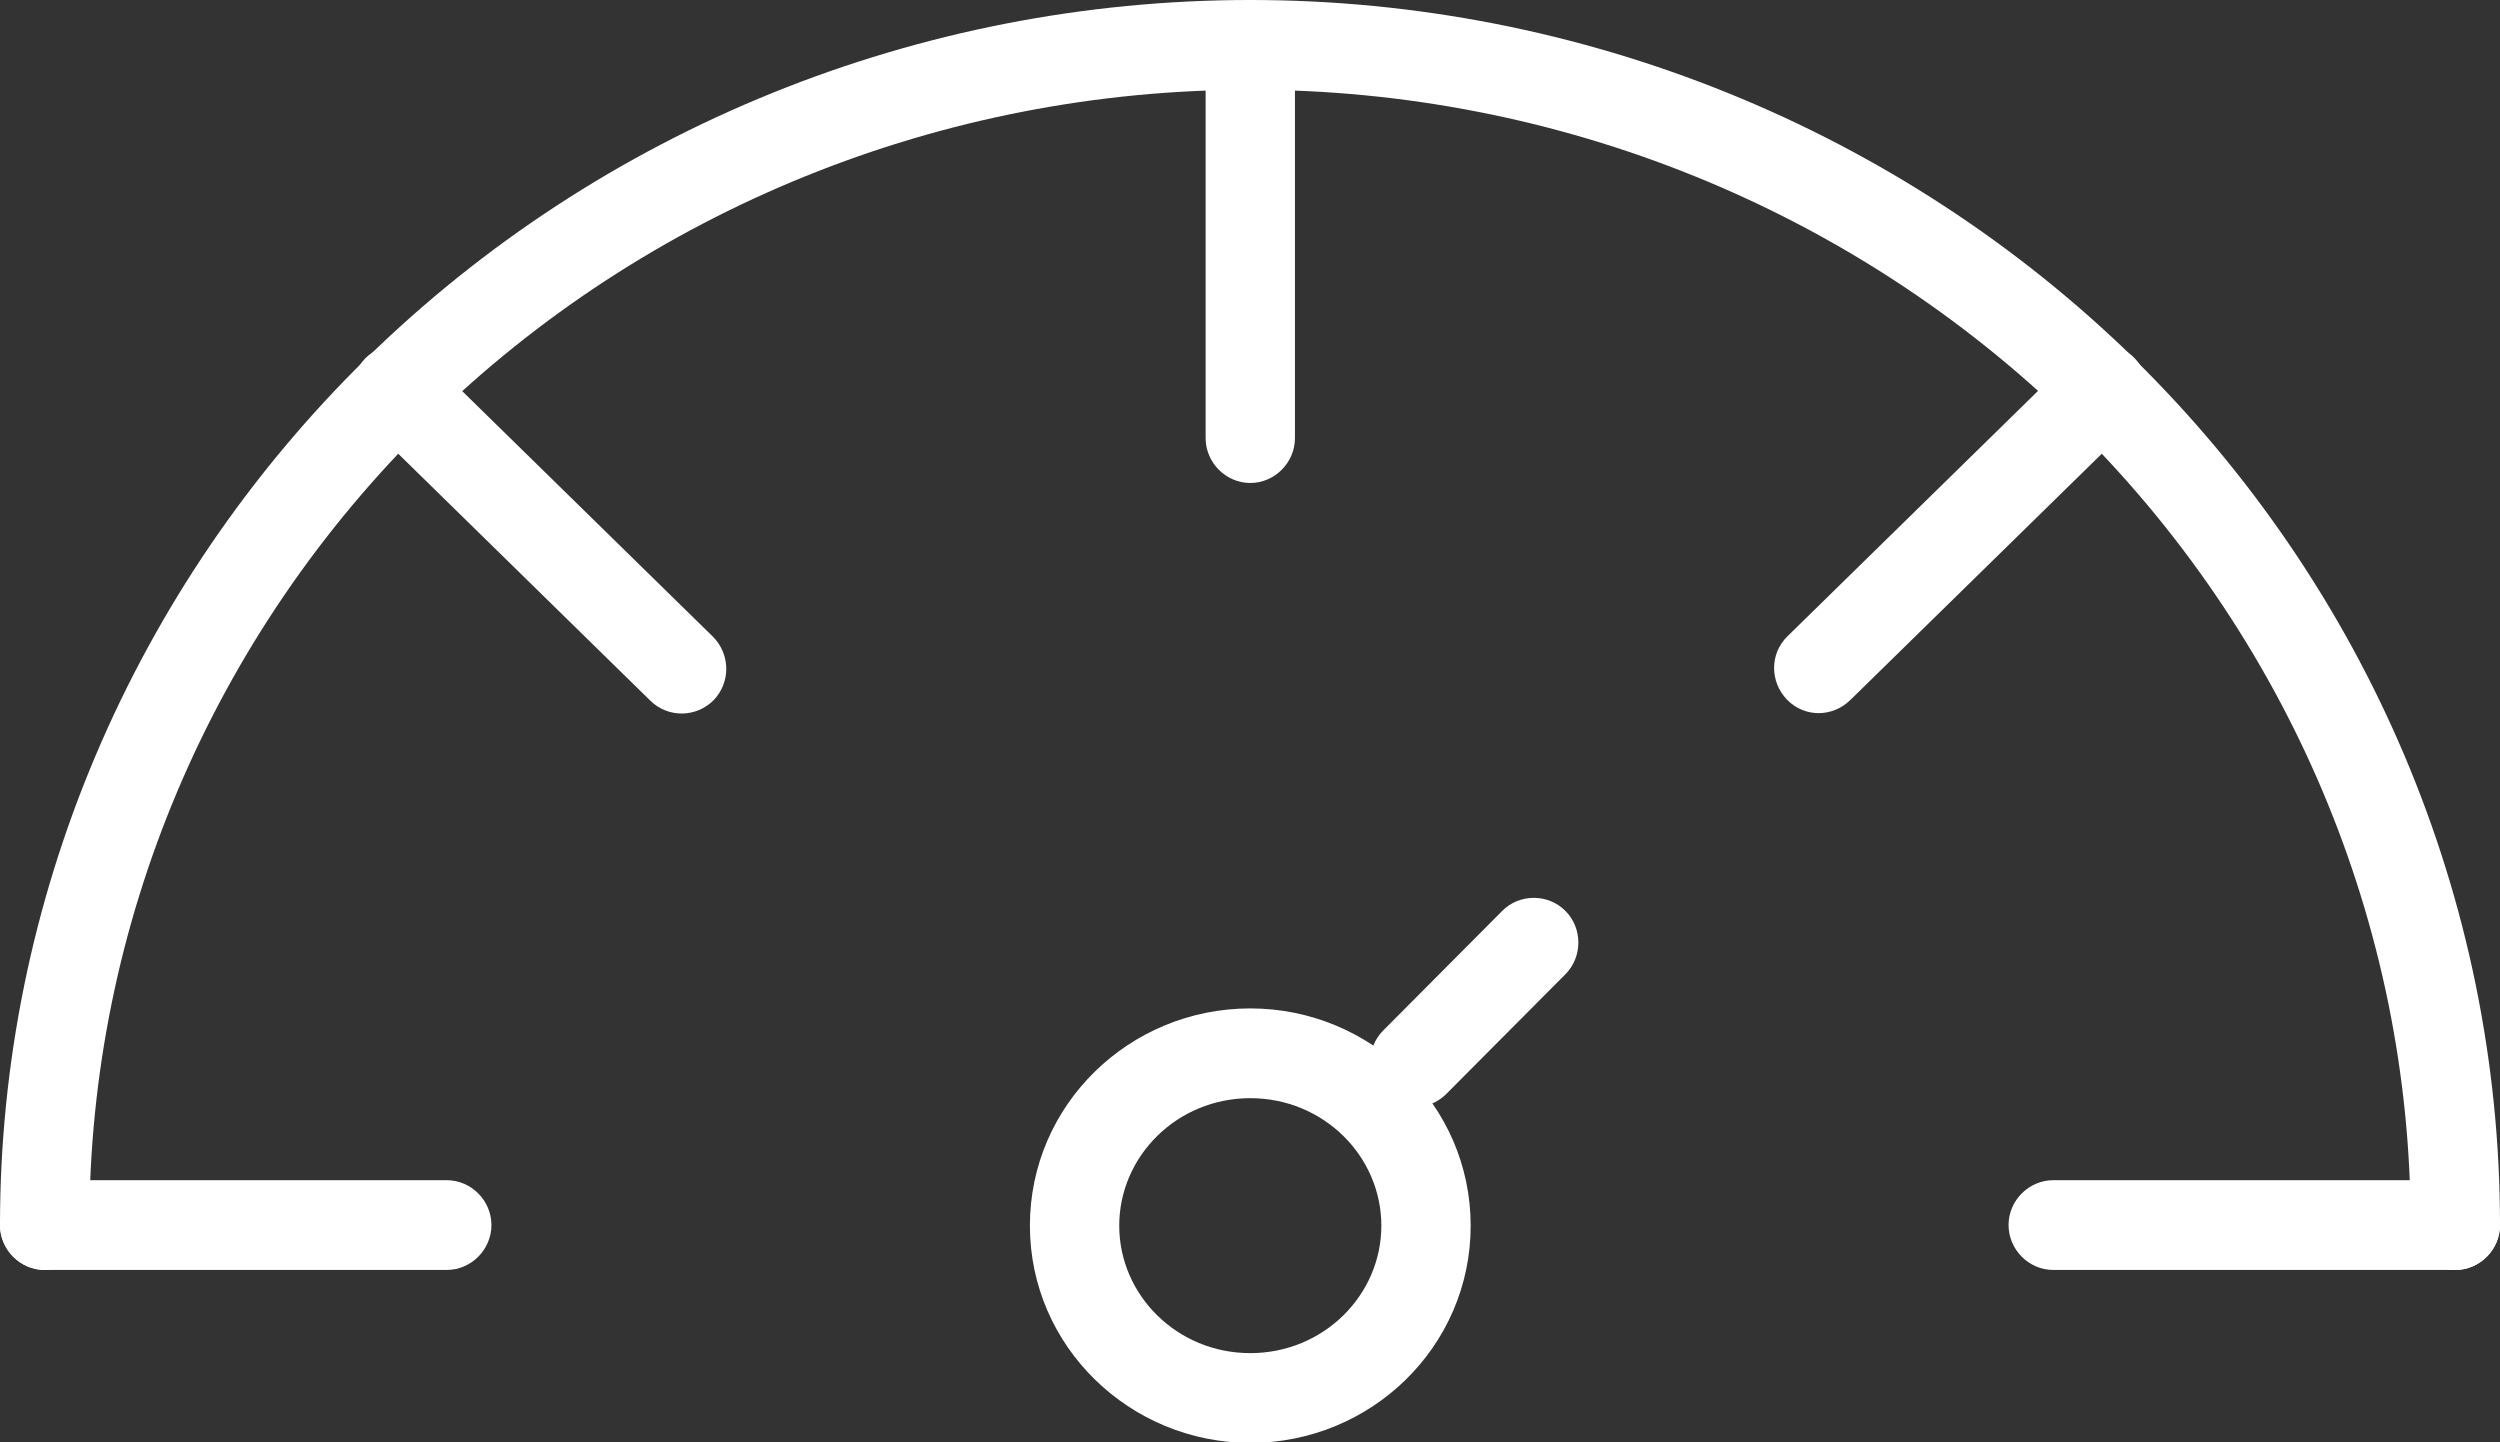 <svg width="52" height="30" viewBox="0 0 52 30" fill="none" xmlns="http://www.w3.org/2000/svg">
<rect x="0" y="0" width="52" height="30" fill="#333333" stroke="none"/>
<g clip-path="url(#clip0_56_27)">
<path d="M26.006 22.842C27.53 22.842 28.732 24.05 28.732 25.494H30.59C30.59 22.979 28.509 20.975 26.006 20.975V22.842ZM23.28 25.494C23.28 24.05 24.482 22.842 26.006 22.842V20.975C23.491 20.975 21.422 22.979 21.422 25.494H23.28ZM26.006 28.145C24.482 28.145 23.28 26.938 23.28 25.494H21.422C21.422 28.008 23.503 30.012 26.006 30.012V28.145ZM28.732 25.494C28.732 26.938 27.53 28.145 26.006 28.145V30.012C28.521 30.012 30.59 28.008 30.59 25.494H28.732Z" fill="white"/>
<path d="M43.079 8.788C47.602 13.22 50.142 19.22 50.142 25.481H52C52 18.709 49.249 12.236 44.38 7.456L43.079 8.788V8.788ZM26.006 1.867C32.412 1.867 38.557 4.357 43.092 8.788L44.393 7.456C39.499 2.676 32.883 0 26.006 0V1.867ZM8.921 8.788C13.443 4.357 19.588 1.867 26.006 1.867V0C19.117 0 12.501 2.676 7.62 7.456L8.921 8.788V8.788ZM1.858 25.481C1.858 19.22 4.398 13.22 8.921 8.788L7.62 7.456C2.751 12.236 0 18.722 0 25.481H1.858ZM50.142 25.481C50.142 25.992 50.563 26.415 51.071 26.415C51.579 26.415 52 25.992 52 25.481H50.142ZM0 25.481C0 25.992 0.421 26.415 0.929 26.415C1.437 26.415 1.858 25.992 1.858 25.481H0Z" fill="white"/>
<path d="M25.077 0.934V9.112H26.935V0.934H25.077ZM25.077 9.112C25.077 9.622 25.498 10.046 26.006 10.046C26.514 10.046 26.935 9.622 26.935 9.112H25.077ZM26.935 0.934C26.935 0.423 26.514 0 26.006 0C25.498 0 25.077 0.423 25.077 0.934H26.935Z" fill="white"/>
<path d="M43.092 7.444L37.182 13.232L38.483 14.564L44.393 8.776L43.092 7.444ZM37.182 13.232C36.81 13.593 36.81 14.178 37.169 14.552C37.529 14.925 38.111 14.925 38.483 14.564L37.182 13.232V13.232ZM44.393 8.776C44.764 8.415 44.764 7.83 44.405 7.456C44.046 7.083 43.463 7.083 43.092 7.444L44.393 8.776V8.776Z" fill="white"/>
<path d="M7.62 8.788L13.53 14.577L14.831 13.245L8.908 7.444L7.607 8.776L7.62 8.788ZM13.53 14.577C13.901 14.938 14.484 14.925 14.843 14.564C15.202 14.191 15.19 13.606 14.831 13.245L13.53 14.577ZM8.908 7.444C8.537 7.083 7.954 7.095 7.595 7.456C7.236 7.83 7.248 8.415 7.607 8.776L8.908 7.444V7.444Z" fill="white"/>
<path d="M51.071 24.548H42.708V26.415H51.071V24.548ZM42.708 24.548C42.2 24.548 41.778 24.971 41.778 25.481C41.778 25.992 42.2 26.415 42.708 26.415V24.548ZM51.071 26.415C51.579 26.415 52 25.992 52 25.481C52 24.971 51.579 24.548 51.071 24.548V26.415Z" fill="white"/>
<path d="M9.292 24.548H0.929V26.415H9.292V24.548ZM0.929 24.548C0.421 24.548 0 24.971 0 25.481C0 25.992 0.421 26.415 0.929 26.415V24.548ZM9.292 26.415C9.8 26.415 10.222 25.992 10.222 25.481C10.222 24.971 9.8 24.548 9.292 24.548V26.415Z" fill="white"/>
<path d="M31.247 18.946L28.769 21.436L30.082 22.755L32.56 20.265L31.247 18.946V18.946ZM28.769 21.436C28.41 21.797 28.41 22.394 28.769 22.755C29.128 23.116 29.723 23.116 30.082 22.755L28.769 21.436ZM32.56 20.265C32.92 19.904 32.92 19.307 32.56 18.946C32.201 18.585 31.606 18.585 31.247 18.946L32.56 20.265Z" fill="white"/>
</g>
<defs>
<clipPath id="clip0_56_27">
<rect width="52" height="30" fill="white"/>
</clipPath>
</defs>
</svg>

